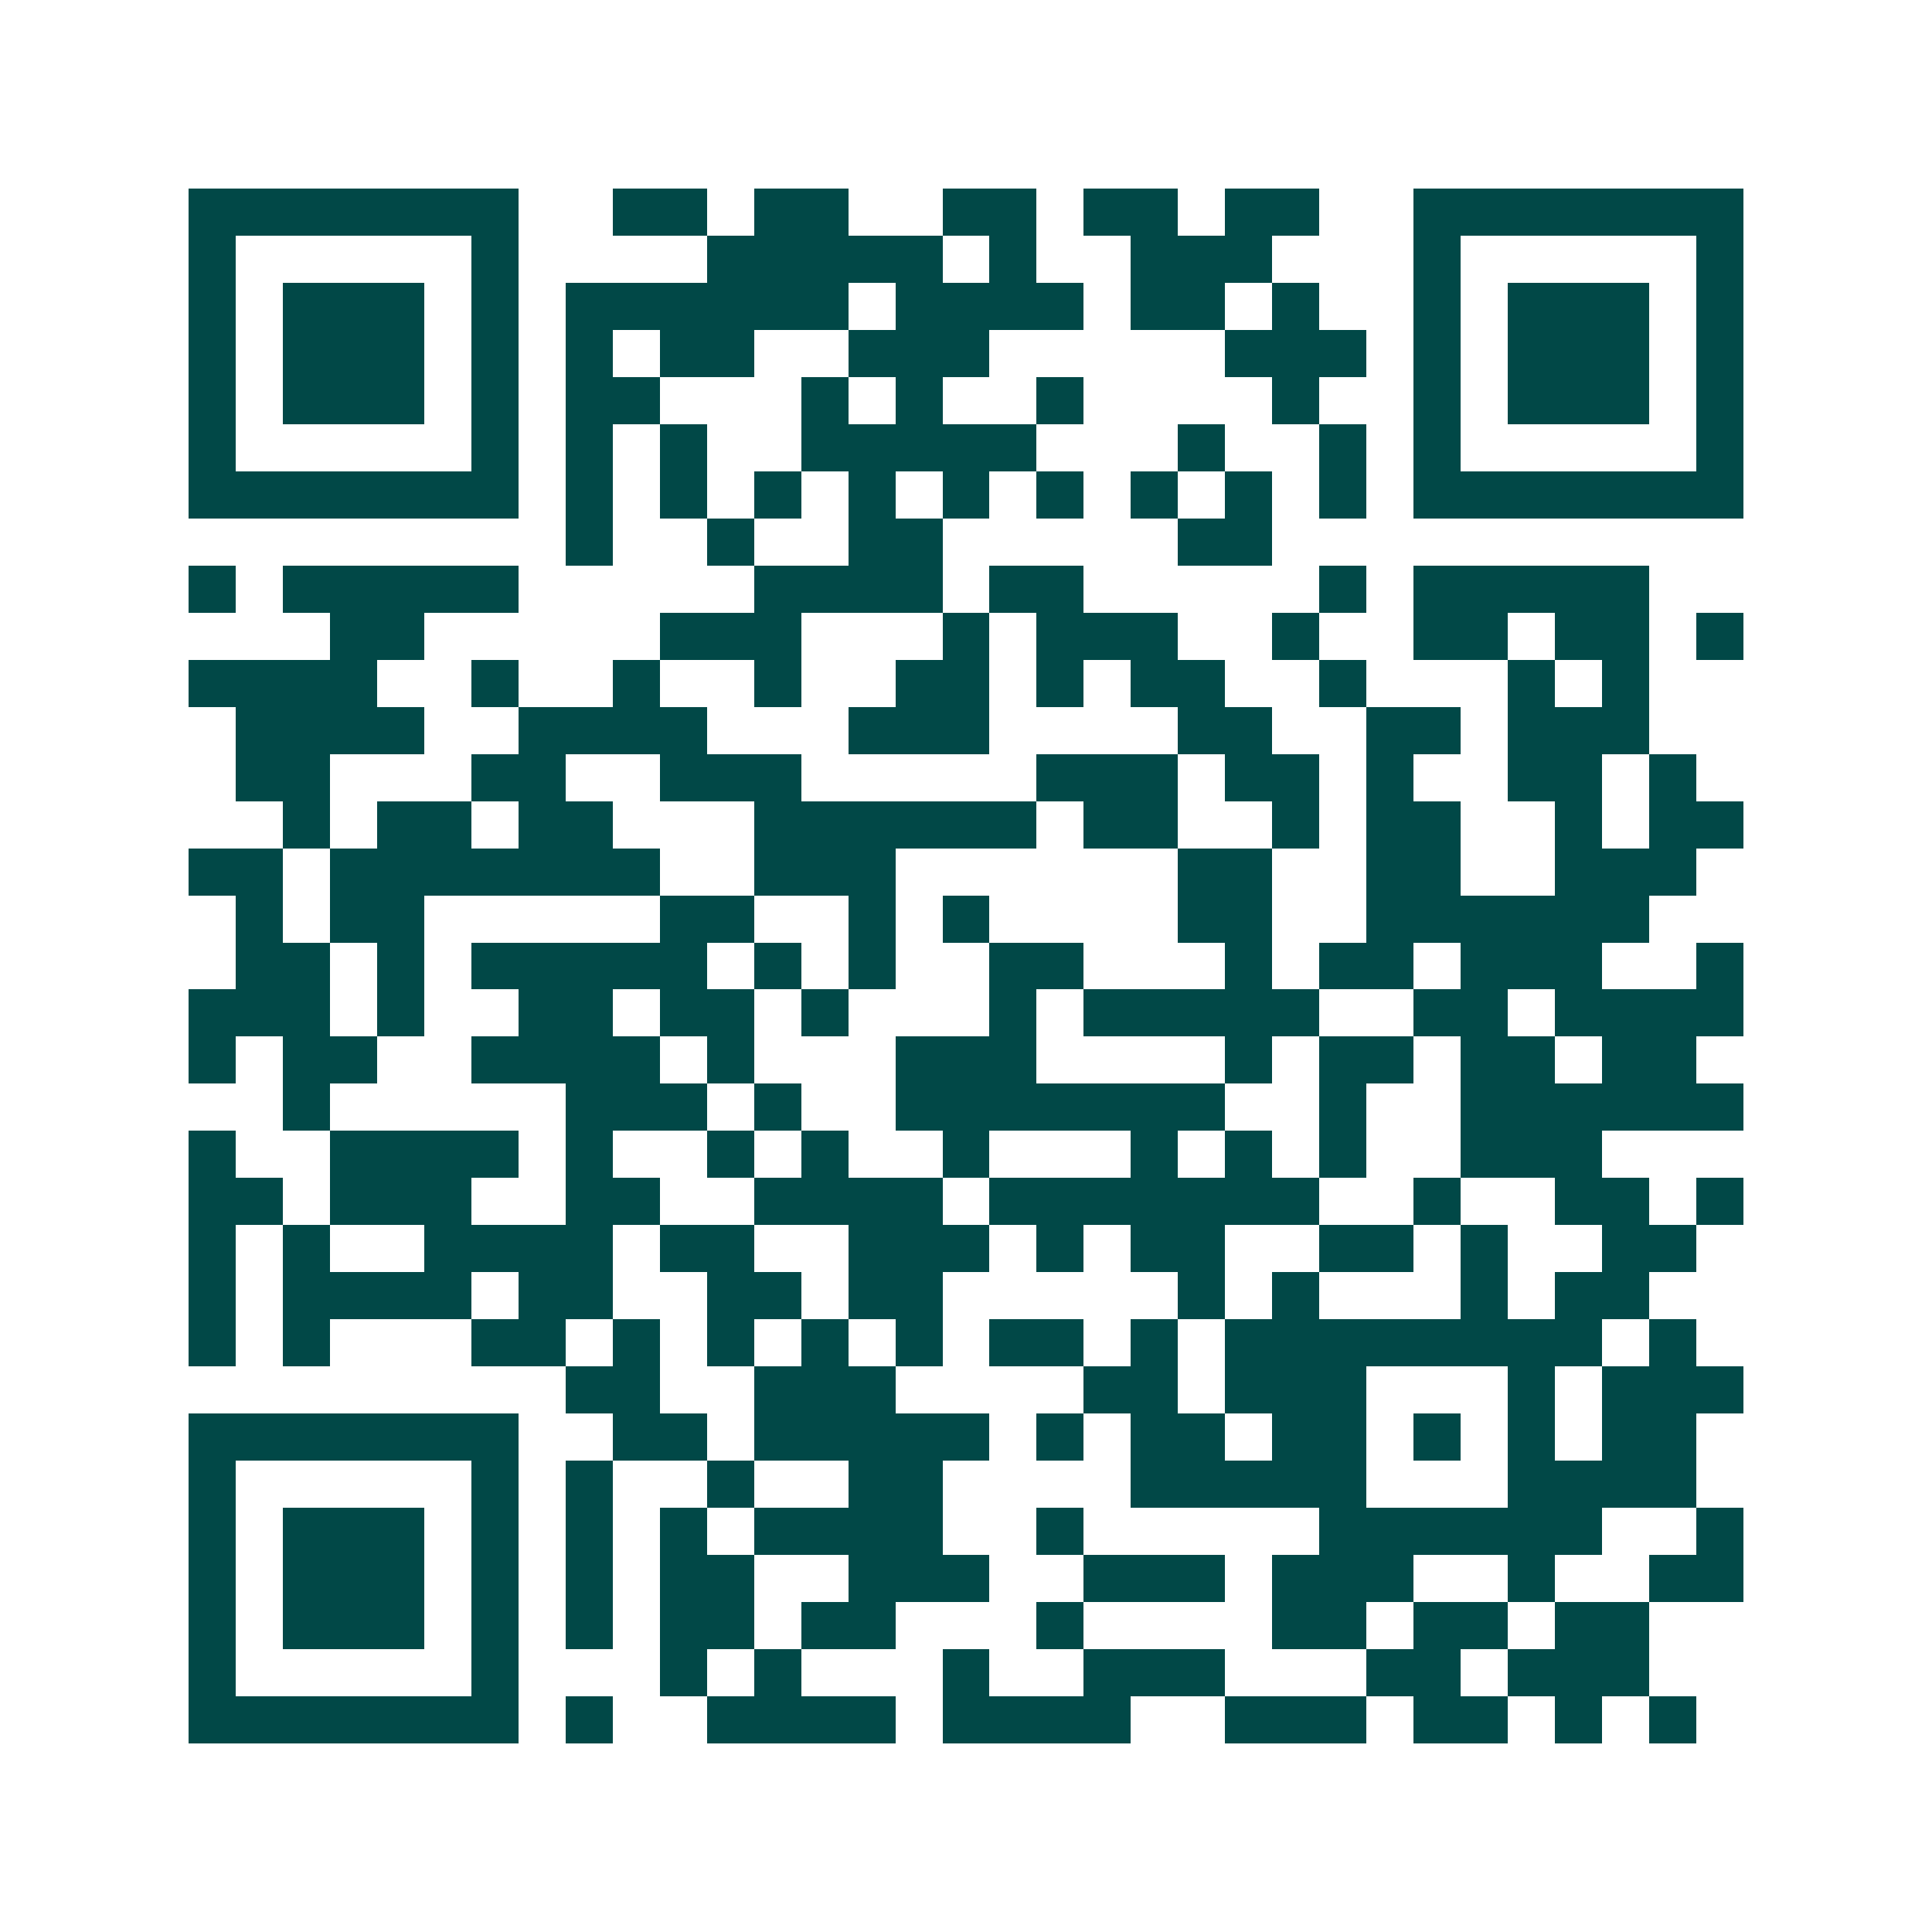 <svg xmlns="http://www.w3.org/2000/svg" width="200" height="200" viewBox="0 0 41 41" shape-rendering="crispEdges"><path fill="#ffffff" d="M0 0h41v41H0z"/><path stroke="#014847" d="M4 4.5h7m2 0h2m1 0h2m2 0h2m1 0h2m1 0h2m2 0h7M4 5.5h1m5 0h1m4 0h5m1 0h1m2 0h3m3 0h1m5 0h1M4 6.5h1m1 0h3m1 0h1m1 0h6m1 0h4m1 0h2m1 0h1m2 0h1m1 0h3m1 0h1M4 7.5h1m1 0h3m1 0h1m1 0h1m1 0h2m2 0h3m5 0h3m1 0h1m1 0h3m1 0h1M4 8.5h1m1 0h3m1 0h1m1 0h2m3 0h1m1 0h1m2 0h1m4 0h1m2 0h1m1 0h3m1 0h1M4 9.5h1m5 0h1m1 0h1m1 0h1m2 0h5m3 0h1m2 0h1m1 0h1m5 0h1M4 10.5h7m1 0h1m1 0h1m1 0h1m1 0h1m1 0h1m1 0h1m1 0h1m1 0h1m1 0h1m1 0h7M12 11.5h1m2 0h1m2 0h2m5 0h2M4 12.5h1m1 0h5m5 0h4m1 0h2m5 0h1m1 0h5M7 13.5h2m5 0h3m3 0h1m1 0h3m2 0h1m2 0h2m1 0h2m1 0h1M4 14.5h4m2 0h1m2 0h1m2 0h1m2 0h2m1 0h1m1 0h2m2 0h1m3 0h1m1 0h1M5 15.5h4m2 0h4m3 0h3m4 0h2m2 0h2m1 0h3M5 16.5h2m3 0h2m2 0h3m5 0h3m1 0h2m1 0h1m2 0h2m1 0h1M6 17.5h1m1 0h2m1 0h2m3 0h6m1 0h2m2 0h1m1 0h2m2 0h1m1 0h2M4 18.5h2m1 0h7m2 0h3m6 0h2m2 0h2m2 0h3M5 19.5h1m1 0h2m5 0h2m2 0h1m1 0h1m4 0h2m2 0h6M5 20.5h2m1 0h1m1 0h5m1 0h1m1 0h1m2 0h2m3 0h1m1 0h2m1 0h3m2 0h1M4 21.5h3m1 0h1m2 0h2m1 0h2m1 0h1m3 0h1m1 0h5m2 0h2m1 0h4M4 22.5h1m1 0h2m2 0h4m1 0h1m3 0h3m4 0h1m1 0h2m1 0h2m1 0h2M6 23.5h1m5 0h3m1 0h1m2 0h7m2 0h1m2 0h6M4 24.5h1m2 0h4m1 0h1m2 0h1m1 0h1m2 0h1m3 0h1m1 0h1m1 0h1m2 0h3M4 25.5h2m1 0h3m2 0h2m2 0h4m1 0h7m2 0h1m2 0h2m1 0h1M4 26.5h1m1 0h1m2 0h4m1 0h2m2 0h3m1 0h1m1 0h2m2 0h2m1 0h1m2 0h2M4 27.5h1m1 0h4m1 0h2m2 0h2m1 0h2m5 0h1m1 0h1m3 0h1m1 0h2M4 28.5h1m1 0h1m3 0h2m1 0h1m1 0h1m1 0h1m1 0h1m1 0h2m1 0h1m1 0h8m1 0h1M12 29.5h2m2 0h3m4 0h2m1 0h3m3 0h1m1 0h3M4 30.5h7m2 0h2m1 0h5m1 0h1m1 0h2m1 0h2m1 0h1m1 0h1m1 0h2M4 31.5h1m5 0h1m1 0h1m2 0h1m2 0h2m4 0h5m3 0h4M4 32.5h1m1 0h3m1 0h1m1 0h1m1 0h1m1 0h4m2 0h1m5 0h6m2 0h1M4 33.5h1m1 0h3m1 0h1m1 0h1m1 0h2m2 0h3m2 0h3m1 0h3m2 0h1m2 0h2M4 34.5h1m1 0h3m1 0h1m1 0h1m1 0h2m1 0h2m3 0h1m4 0h2m1 0h2m1 0h2M4 35.5h1m5 0h1m3 0h1m1 0h1m3 0h1m2 0h3m3 0h2m1 0h3M4 36.5h7m1 0h1m2 0h4m1 0h4m2 0h3m1 0h2m1 0h1m1 0h1"/></svg>
